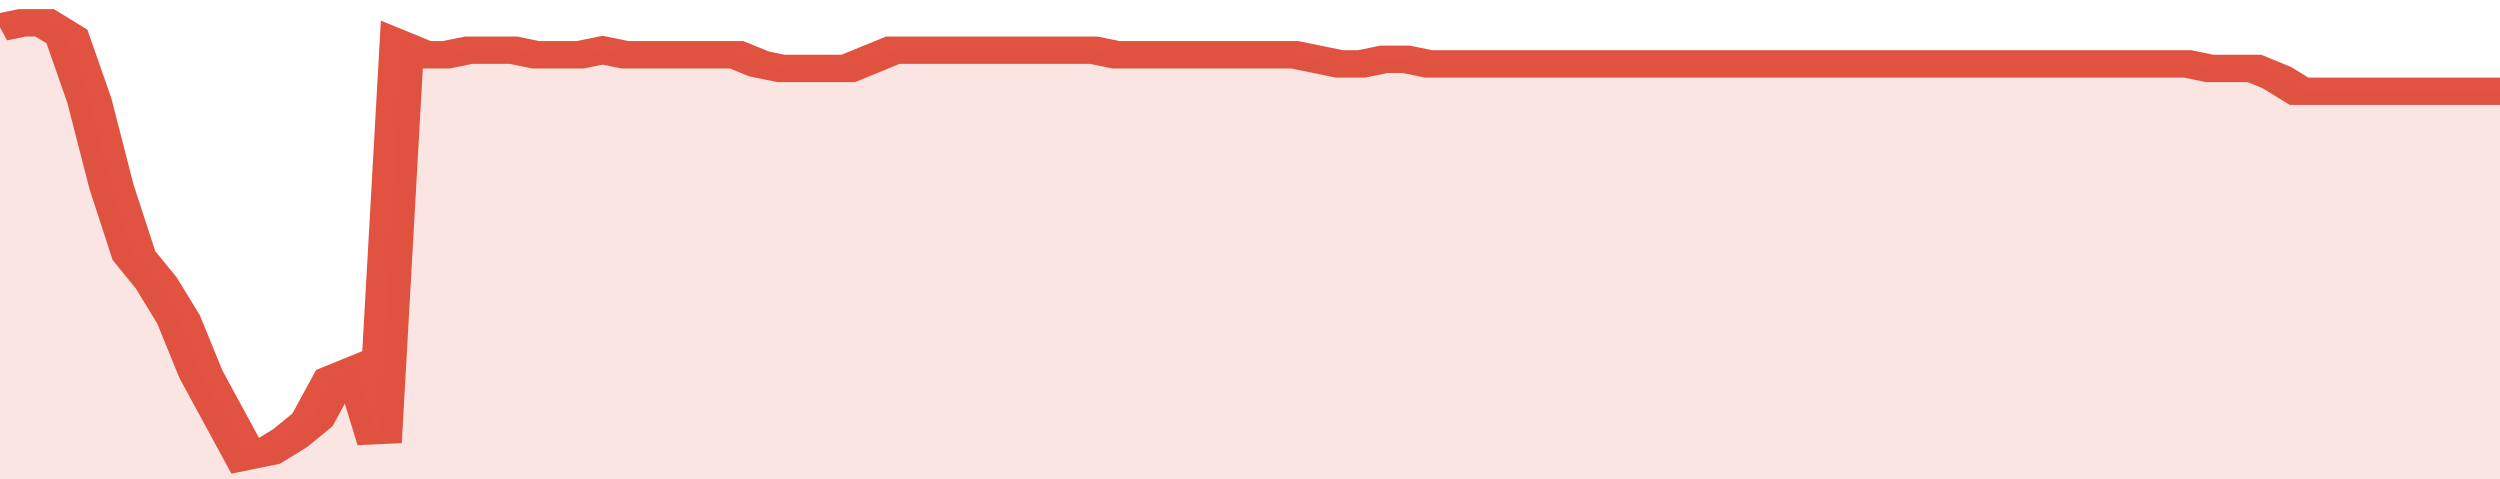 <svg xmlns="http://www.w3.org/2000/svg" viewBox="0 0 336 105" width="120" height="23" preserveAspectRatio="none">
				 <polyline fill="none" stroke="#E15241" stroke-width="6" points="0, 6 3, 5 6, 5 9, 8 12, 22 15, 41 18, 56 21, 62 24, 70 27, 82 30, 91 33, 100 36, 99 39, 96 42, 92 45, 83 48, 81 51, 97 54, 10 57, 12 60, 12 63, 11 66, 11 69, 11 72, 12 75, 12 78, 12 81, 11 84, 12 87, 12 90, 12 93, 12 96, 12 99, 12 102, 14 105, 15 108, 15 111, 15 114, 15 117, 13 120, 11 123, 11 126, 11 129, 11 132, 11 135, 11 138, 11 141, 11 144, 11 147, 11 150, 12 153, 12 156, 12 159, 12 162, 12 165, 12 168, 12 171, 12 174, 12 177, 13 180, 14 183, 14 186, 13 189, 13 192, 14 195, 14 198, 14 201, 14 204, 14 207, 14 210, 14 213, 14 216, 14 219, 14 222, 14 225, 14 228, 14 231, 14 234, 14 237, 14 240, 14 243, 14 246, 14 249, 14 252, 14 255, 14 258, 14 261, 14 264, 14 267, 14 270, 14 273, 14 276, 14 279, 14 282, 14 285, 14 288, 14 291, 14 294, 14 297, 15 300, 15 303, 15 306, 17 309, 20 312, 20 315, 20 318, 20 321, 20 324, 20 327, 20 330, 20 333, 20 336, 20 336, 20 "> </polyline>
				 <polygon fill="#E15241" opacity="0.15" points="0, 105 0, 6 3, 5 6, 5 9, 8 12, 22 15, 41 18, 56 21, 62 24, 70 27, 82 30, 91 33, 100 36, 99 39, 96 42, 92 45, 83 48, 81 51, 97 54, 10 57, 12 60, 12 63, 11 66, 11 69, 11 72, 12 75, 12 78, 12 81, 11 84, 12 87, 12 90, 12 93, 12 96, 12 99, 12 102, 14 105, 15 108, 15 111, 15 114, 15 117, 13 120, 11 123, 11 126, 11 129, 11 132, 11 135, 11 138, 11 141, 11 144, 11 147, 11 150, 12 153, 12 156, 12 159, 12 162, 12 165, 12 168, 12 171, 12 174, 12 177, 13 180, 14 183, 14 186, 13 189, 13 192, 14 195, 14 198, 14 201, 14 204, 14 207, 14 210, 14 213, 14 216, 14 219, 14 222, 14 225, 14 228, 14 231, 14 234, 14 237, 14 240, 14 243, 14 246, 14 249, 14 252, 14 255, 14 258, 14 261, 14 264, 14 267, 14 270, 14 273, 14 276, 14 279, 14 282, 14 285, 14 288, 14 291, 14 294, 14 297, 15 300, 15 303, 15 306, 17 309, 20 312, 20 315, 20 318, 20 321, 20 324, 20 327, 20 330, 20 333, 20 336, 20 336, 105 "></polygon>
			</svg>